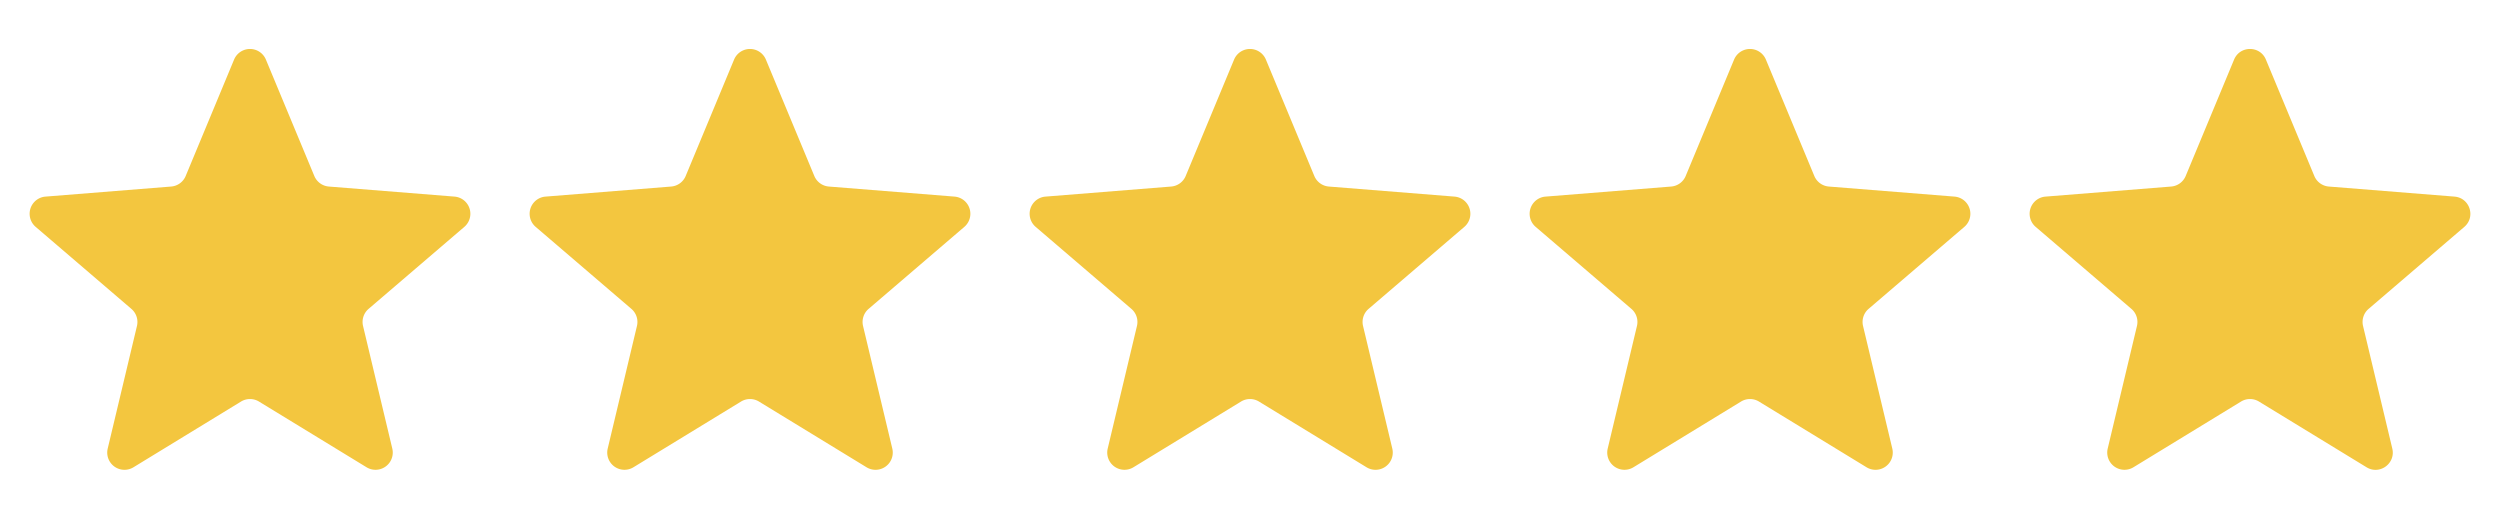 <svg xmlns="http://www.w3.org/2000/svg" width="120" height="25" fill="none"><path fill="url(#a)" d="M11.236 2.86a.827.827 0 0 1 1.527 0l2.324 5.587c.12.286.388.482.697.507l6.032.483a.827.827 0 0 1 .472 1.453l-4.596 3.936a.827.827 0 0 0-.266.82l1.404 5.885a.827.827 0 0 1-1.235.898l-5.164-3.154a.827.827 0 0 0-.862 0L6.405 22.43a.827.827 0 0 1-1.235-.898l1.404-5.885a.827.827 0 0 0-.267-.82L1.712 10.89a.827.827 0 0 1 .472-1.453l6.031-.483a.827.827 0 0 0 .698-.507l2.323-5.587Z"/><path fill="url(#b)" d="M35.236 2.86a.827.827 0 0 1 1.527 0l2.324 5.587c.12.286.388.482.697.507l6.032.483a.827.827 0 0 1 .472 1.453l-4.595 3.936a.827.827 0 0 0-.267.82l1.404 5.885a.827.827 0 0 1-1.236.898l-5.163-3.154a.827.827 0 0 0-.862 0l-5.164 3.154a.827.827 0 0 1-1.235-.898l1.404-5.885a.827.827 0 0 0-.267-.82l-4.595-3.936a.827.827 0 0 1 .472-1.453l6.031-.483a.827.827 0 0 0 .698-.507l2.323-5.587Z"/><path fill="url(#c)" d="M59.236 2.86a.827.827 0 0 1 1.527 0l2.324 5.587c.12.286.388.482.697.507l6.032.483a.827.827 0 0 1 .472 1.453l-4.596 3.936a.827.827 0 0 0-.266.82l1.404 5.885a.827.827 0 0 1-1.236.898l-5.163-3.154a.827.827 0 0 0-.862 0l-5.164 3.154a.827.827 0 0 1-1.235-.898l1.404-5.885a.827.827 0 0 0-.267-.82l-4.595-3.936a.827.827 0 0 1 .472-1.453l6.031-.483a.827.827 0 0 0 .698-.507l2.323-5.587Z"/><path fill="url(#d)" d="M83.236 2.86a.827.827 0 0 1 1.527 0l2.324 5.587c.12.286.388.482.697.507l6.032.483a.827.827 0 0 1 .472 1.453l-4.596 3.936a.827.827 0 0 0-.266.82l1.404 5.885a.827.827 0 0 1-1.236.898l-5.163-3.154a.827.827 0 0 0-.862 0l-5.164 3.154a.827.827 0 0 1-1.235-.898l1.404-5.885a.827.827 0 0 0-.267-.82l-4.595-3.936a.827.827 0 0 1 .472-1.453l6.031-.483a.827.827 0 0 0 .698-.507l2.323-5.587Z"/><path fill="url(#e)" d="M107.236 2.86c.283-.679 1.245-.679 1.527 0l2.324 5.587a.826.826 0 0 0 .698.507l6.031.483c.733.06 1.03.974.472 1.453l-4.595 3.936a.826.826 0 0 0-.267.82l1.404 5.885c.171.716-.608 1.282-1.235.898l-5.164-3.154a.827.827 0 0 0-.862 0l-5.164 3.154a.827.827 0 0 1-1.235-.898l1.404-5.885a.826.826 0 0 0-.267-.82l-4.595-3.936a.827.827 0 0 1 .472-1.453l6.031-.483a.828.828 0 0 0 .698-.507l2.323-5.587Z"/><defs><linearGradient id="a" x1="1.422" x2="22.578" y1="2.351" y2="2.351" gradientUnits="userSpaceOnUse"><stop offset=".5" stop-color="#F3C63F"/><stop offset=".5" stop-color="#F3C63F"/></linearGradient><linearGradient id="b" x1="25.422" x2="46.578" y1="2.351" y2="2.351" gradientUnits="userSpaceOnUse"><stop offset=".5" stop-color="#F3C63F"/><stop offset=".5" stop-color="#F3C63F"/></linearGradient><linearGradient id="c" x1="49.422" x2="70.578" y1="2.351" y2="2.351" gradientUnits="userSpaceOnUse"><stop offset=".5" stop-color="#F3C63F"/><stop offset=".5" stop-color="#F3C63F"/></linearGradient><linearGradient id="d" x1="73.422" x2="94.578" y1="2.351" y2="2.351" gradientUnits="userSpaceOnUse"><stop offset=".5" stop-color="#F3C63F"/><stop offset=".5" stop-color="#F3C63F"/></linearGradient><linearGradient id="e" x1="97.422" x2="118.578" y1="2.351" y2="2.351" gradientUnits="userSpaceOnUse"><stop offset=".5" stop-color="#F3C63F"/><stop offset=".5" stop-color="#F3C63F"/></linearGradient></defs></svg>
